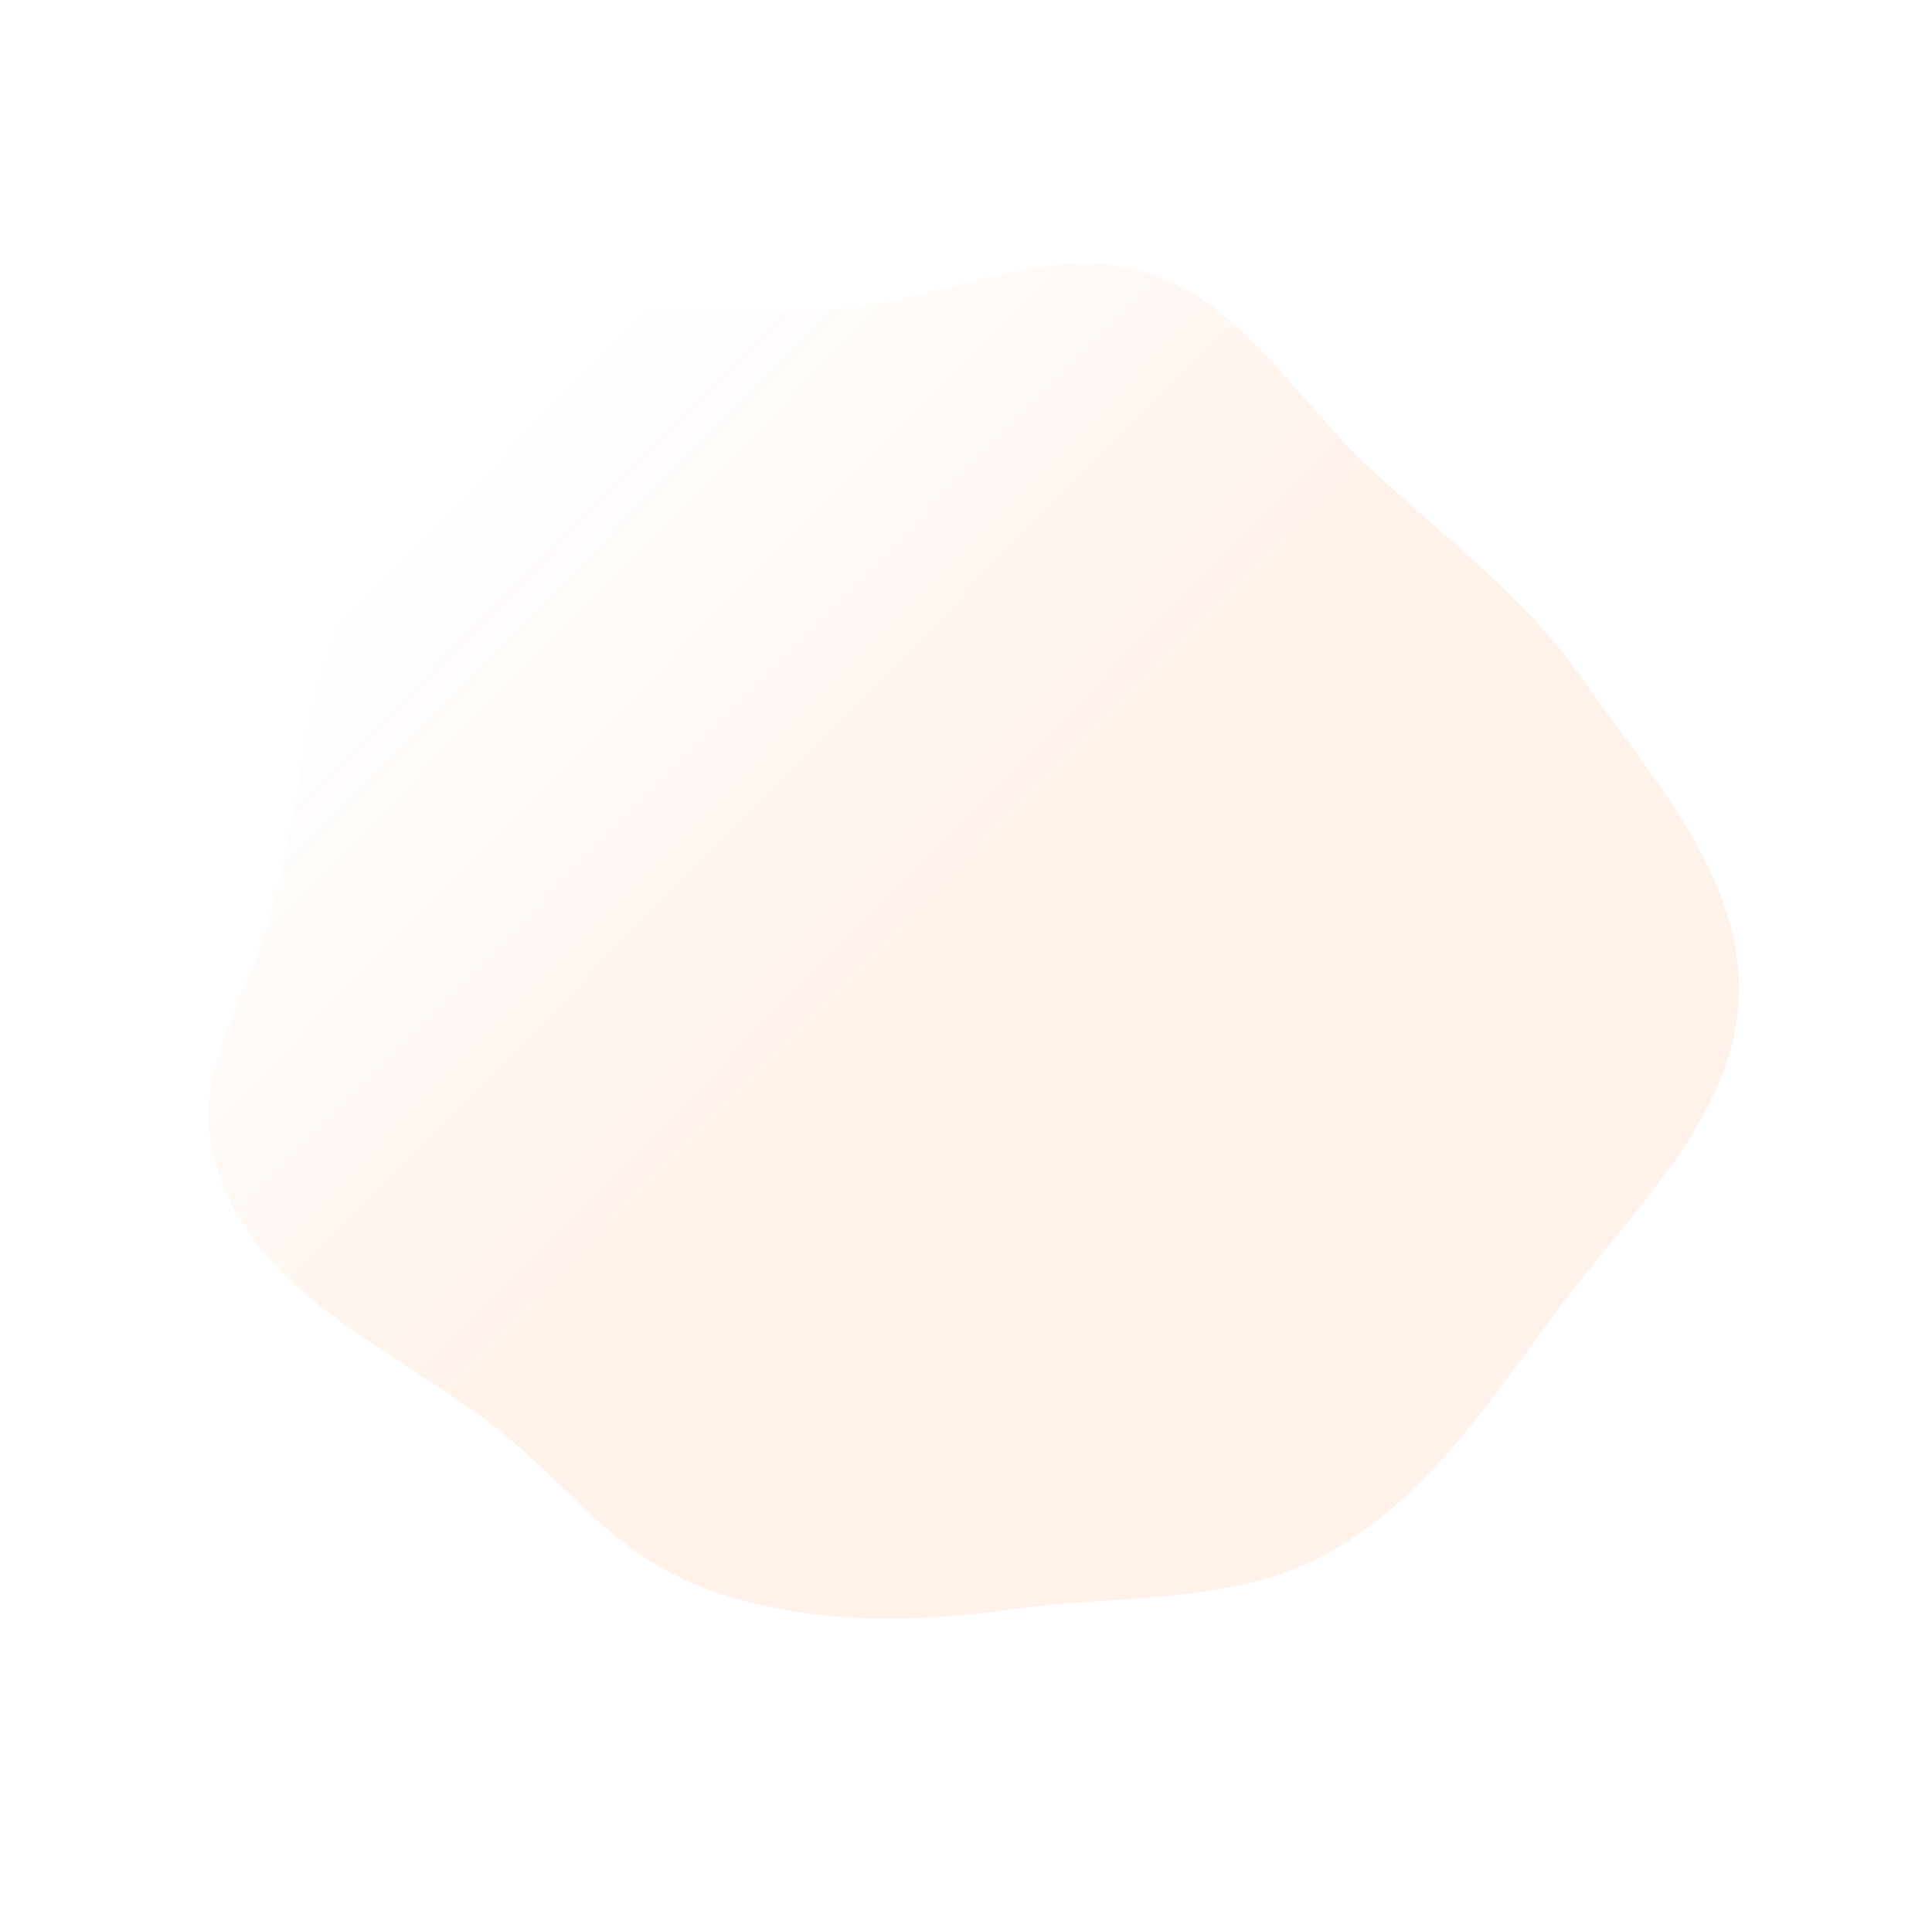 <?xml version="1.0" encoding="UTF-8"?> <svg xmlns="http://www.w3.org/2000/svg" width="938" height="926" viewBox="0 0 938 926" fill="none"> <path fill-rule="evenodd" clip-rule="evenodd" d="M755.933 636.537C723.339 680.594 692.115 728.154 644.51 754.291C598.222 779.705 543.846 774.096 492.195 781.338C441.518 788.444 391.608 788.882 343.994 771.873C296.438 754.886 276.733 720.52 236.534 690.013C190.673 655.208 130.66 630.428 108.683 576.449C86.978 523.138 118.831 493.694 133.459 436.844C145.92 388.416 147.792 338.469 169.052 293.074C191.44 245.271 215.207 192.718 260.271 166.068C305.185 139.508 360.629 155.395 411.738 149.555C460.574 143.975 509.834 118.003 556.343 132.237C602.853 146.472 629.184 193.855 664.773 226.997C700.73 260.483 739.975 289.036 768.193 329.523C801.343 377.088 846.538 425.24 844.176 484.408C841.826 543.257 791.227 588.831 755.933 636.537Z" fill="url(#paint0_linear)" fill-opacity="0.08"></path> <defs> <linearGradient id="paint0_linear" x1="513.697" y1="395.341" x2="284.769" y2="170.121" gradientUnits="userSpaceOnUse"> <stop stop-color="#F55B04"></stop> <stop offset="1" stop-color="#F55B04" stop-opacity="0"></stop> </linearGradient> </defs> </svg> 